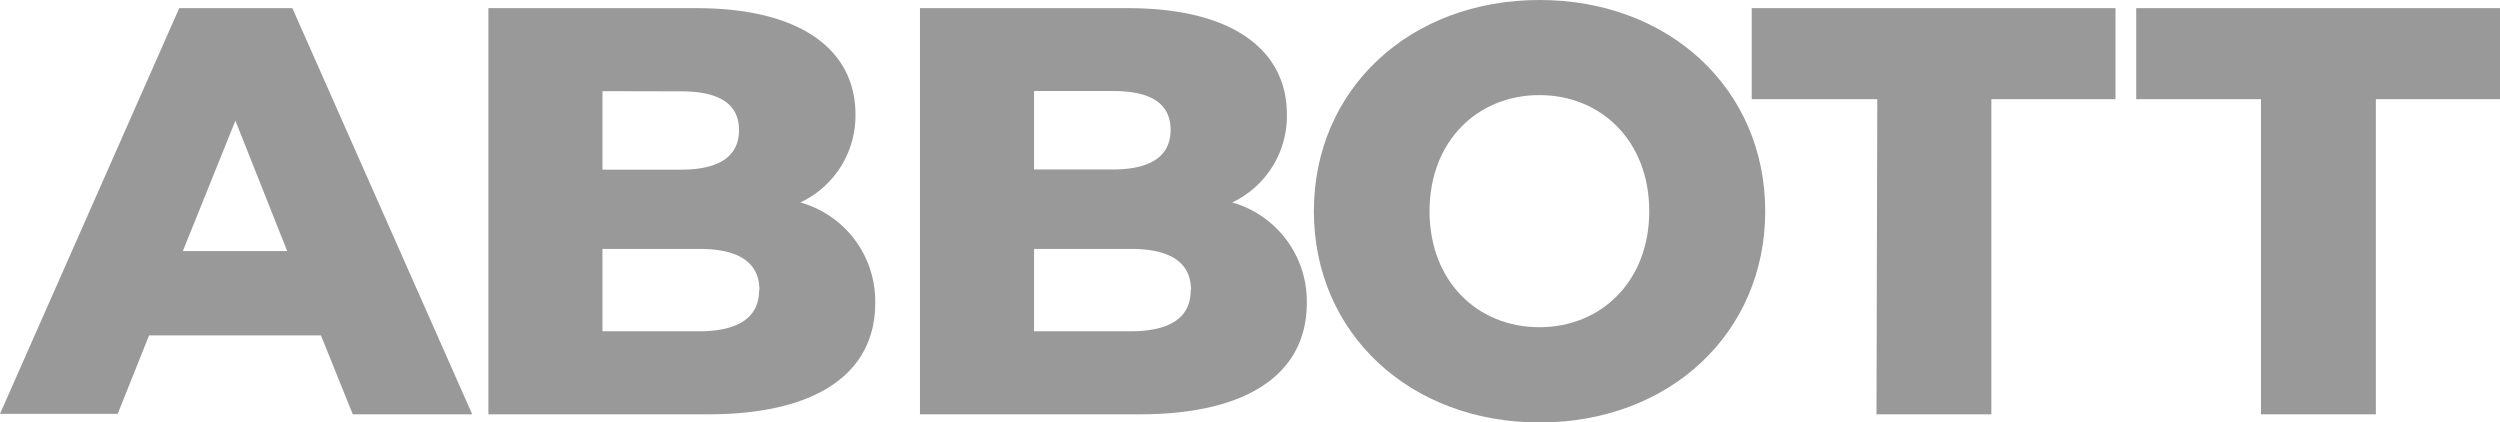 <svg xmlns="http://www.w3.org/2000/svg" viewBox="0 0 159.3 26.92"><defs><style>.cls-1{fill:#999;}</style></defs><g id="Capa_2" data-name="Capa 2"><g id="Capa_1-2" data-name="Capa 1"><path class="cls-1" d="M20.45,21.37H9.5l-2,5H0L11.42.52h7.21L30.09,26.4H22.48ZM18.3,16,15,7.69,11.65,16Z"/><path class="cls-1" d="M55.77,19.3c0,4.47-3.7,7.1-10.65,7.1h-14V.52H44.38c6.8,0,10.13,2.77,10.13,6.76A6.11,6.11,0,0,1,51,12.9,6.54,6.54,0,0,1,55.77,19.3ZM38.39,5.81v5h5c2.44,0,3.7-.85,3.7-2.52s-1.26-2.47-3.7-2.47Zm10,12.68c0-1.78-1.33-2.63-3.84-2.63H38.39v5.25h6.14C47,21.11,48.37,20.26,48.37,18.49Z"/><path class="cls-1" d="M83.27,19.3c0,4.47-3.7,7.1-10.65,7.1h-14V.52H71.88C78.68.52,82,3.29,82,7.28a6.1,6.1,0,0,1-3.48,5.62A6.55,6.55,0,0,1,83.27,19.3ZM65.89,5.8v5h5c2.44,0,3.7-.85,3.7-2.52S73.36,5.8,70.92,5.8Zm10,12.69c0-1.78-1.33-2.63-3.84-2.63H65.89v5.25H72C74.54,21.11,75.87,20.26,75.87,18.49Z"/><path class="cls-1" d="M83.72,13.46C83.72,5.69,89.82,0,98.1,0s14.38,5.69,14.38,13.46-6.1,13.46-14.38,13.46S83.72,21.22,83.72,13.46Zm21.37,0c0-4.48-3.07-7.4-7-7.4s-7,2.92-7,7.4,3.07,7.39,7,7.39S105.09,17.93,105.09,13.46Z"/><path class="cls-1" d="M119.62,6.32h-8V.52h23.18v5.8h-7.91V26.4h-7.32Z"/><path class="cls-1" d="M144.07,6.32h-7.95V.52H159.3v5.8h-7.91V26.4h-7.32Z"/></g></g></svg>